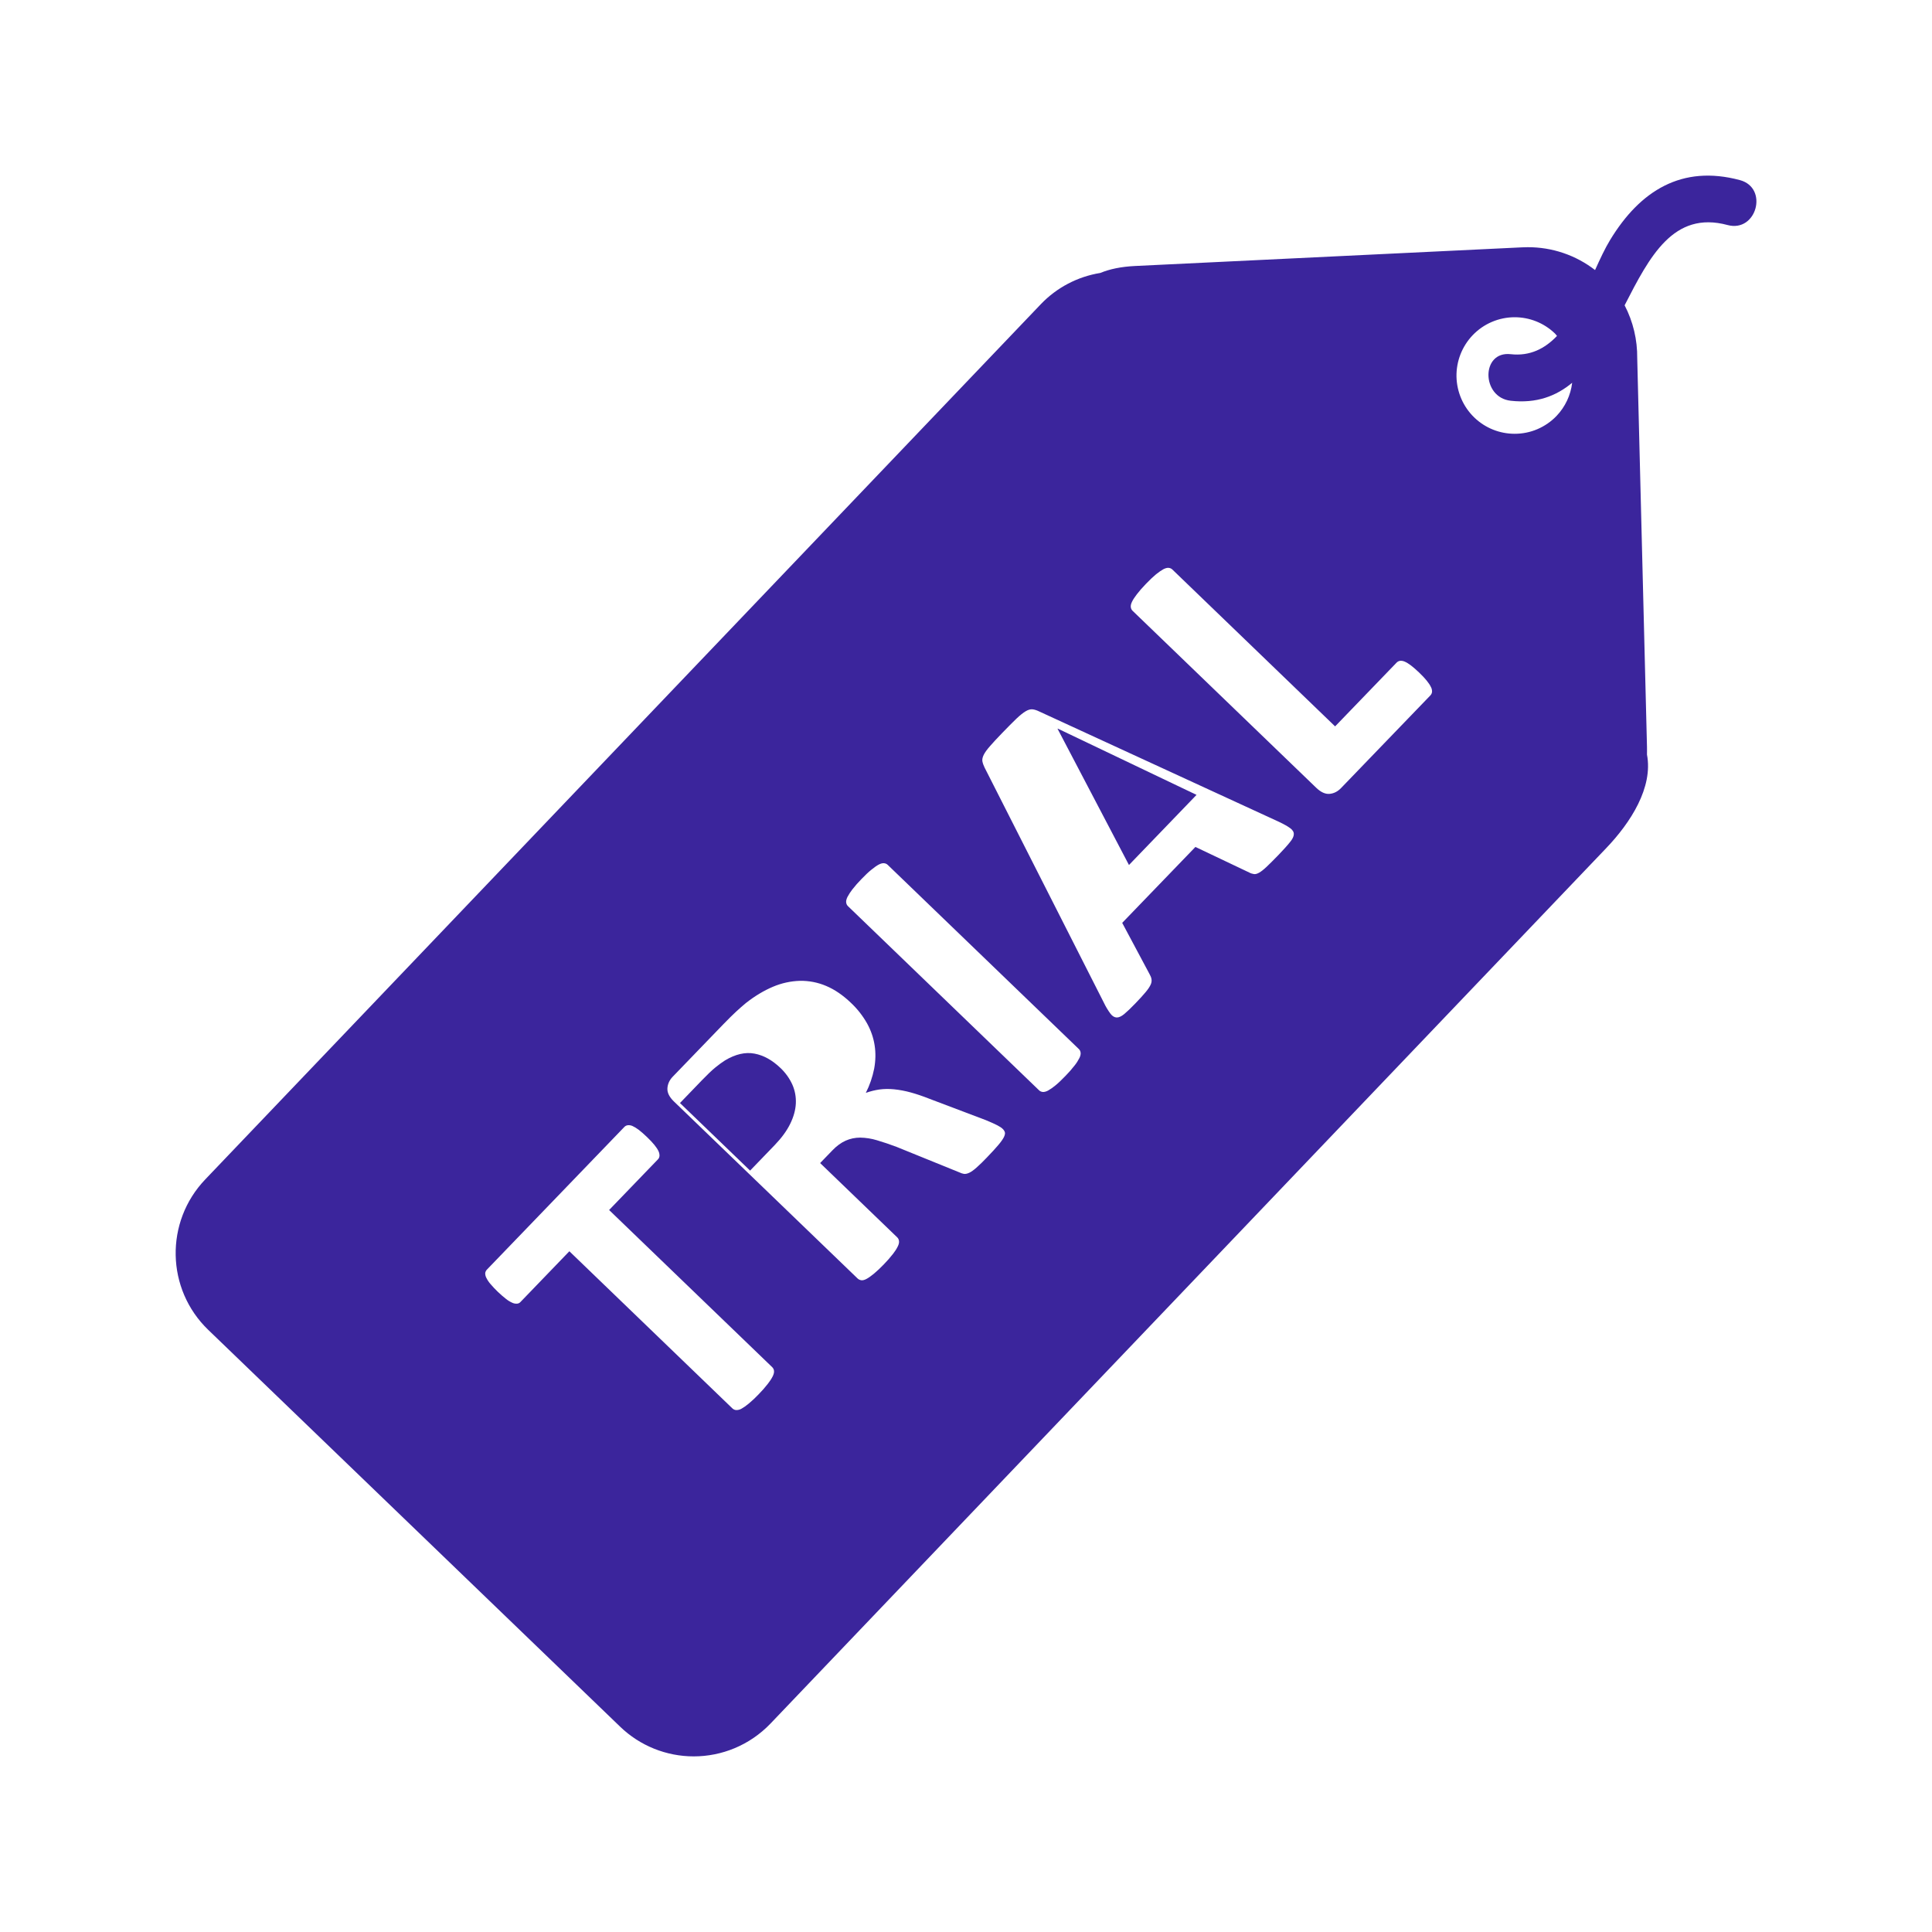 <svg width="40" height="40" viewBox="0 0 40 40" fill="none" xmlns="http://www.w3.org/2000/svg">
<path d="M21.896 15.089L23.374 17.909L24.773 16.457L21.9 15.085L21.896 15.089Z" fill="#3B259C"/>
<path d="M36.023 3.729C34.82 3.406 33.955 3.949 33.336 4.968C33.229 5.143 33.128 5.361 33.024 5.591C32.624 5.282 32.134 5.116 31.629 5.118C31.59 5.118 31.551 5.119 31.512 5.121L23.501 5.507C23.209 5.521 22.971 5.572 22.781 5.651C22.311 5.727 21.879 5.953 21.55 6.297L4.251 24.417C3.409 25.296 3.436 26.692 4.313 27.535L12.839 35.749C13.248 36.144 13.795 36.364 14.363 36.364C14.941 36.364 15.518 36.136 15.95 35.687L33.249 17.566C33.763 17.03 34.228 16.302 34.099 15.623C34.102 15.569 34.098 15.514 34.099 15.455L33.897 7.417C33.901 7.036 33.812 6.659 33.636 6.321C34.153 5.313 34.645 4.357 35.767 4.659C36.368 4.821 36.622 3.89 36.023 3.729ZM16 28.492C15.972 28.547 15.938 28.599 15.899 28.648C15.841 28.723 15.778 28.795 15.711 28.863C15.646 28.932 15.576 28.998 15.503 29.059C15.444 29.108 15.393 29.143 15.351 29.166C15.318 29.185 15.28 29.195 15.242 29.194C15.212 29.192 15.185 29.18 15.163 29.159L11.788 25.906L10.777 26.955C10.759 26.976 10.733 26.989 10.705 26.991C10.671 26.993 10.638 26.987 10.608 26.973C10.561 26.952 10.518 26.926 10.478 26.894C10.359 26.801 10.25 26.696 10.152 26.581C10.118 26.542 10.09 26.499 10.067 26.452C10.052 26.423 10.045 26.39 10.046 26.357C10.05 26.33 10.062 26.305 10.082 26.285L12.926 23.333C12.944 23.313 12.969 23.301 12.995 23.297C13.028 23.293 13.062 23.298 13.093 23.312C13.13 23.328 13.174 23.354 13.225 23.392C13.275 23.43 13.332 23.481 13.397 23.543C13.46 23.603 13.511 23.658 13.55 23.706C13.589 23.754 13.617 23.797 13.633 23.833C13.648 23.863 13.655 23.897 13.654 23.931C13.652 23.958 13.641 23.984 13.622 24.003L12.611 25.052L15.987 28.305C16.008 28.325 16.022 28.352 16.025 28.382C16.029 28.412 16.02 28.449 16 28.492ZM20.786 23.54C20.765 23.583 20.727 23.638 20.671 23.704C20.615 23.771 20.535 23.858 20.431 23.966C20.362 24.039 20.29 24.109 20.215 24.176C20.158 24.226 20.11 24.261 20.067 24.281C20.026 24.3 19.989 24.308 19.958 24.304C19.927 24.299 19.895 24.288 19.861 24.272L18.563 23.745C18.429 23.694 18.292 23.648 18.154 23.607C18.042 23.573 17.926 23.555 17.81 23.553C17.704 23.553 17.603 23.574 17.509 23.616C17.415 23.658 17.323 23.724 17.236 23.815L16.98 24.08L18.576 25.618C18.597 25.638 18.61 25.665 18.613 25.695C18.617 25.726 18.609 25.762 18.588 25.805C18.561 25.86 18.527 25.912 18.489 25.96C18.43 26.035 18.367 26.108 18.3 26.176C18.234 26.245 18.165 26.311 18.092 26.372C18.032 26.421 17.981 26.457 17.939 26.479C17.898 26.501 17.861 26.51 17.832 26.506C17.803 26.502 17.776 26.489 17.755 26.469L13.953 22.805C13.858 22.713 13.813 22.623 13.818 22.534C13.823 22.445 13.859 22.364 13.927 22.293L14.973 21.209C15.079 21.099 15.168 21.012 15.241 20.944C15.314 20.877 15.382 20.817 15.444 20.766C15.63 20.62 15.817 20.508 16.005 20.429C16.182 20.354 16.372 20.312 16.564 20.307C16.75 20.304 16.934 20.34 17.105 20.413C17.281 20.487 17.452 20.604 17.619 20.764C17.75 20.887 17.862 21.03 17.951 21.187C18.032 21.334 18.084 21.485 18.108 21.641C18.133 21.797 18.129 21.959 18.099 22.125C18.064 22.3 18.006 22.469 17.926 22.627C18.017 22.594 18.111 22.571 18.206 22.557C18.303 22.544 18.404 22.542 18.513 22.553C18.629 22.565 18.744 22.587 18.856 22.618C18.977 22.651 19.106 22.695 19.245 22.75L20.41 23.191C20.523 23.238 20.604 23.274 20.652 23.3C20.7 23.326 20.735 23.348 20.756 23.369C20.778 23.388 20.794 23.412 20.804 23.439C20.812 23.463 20.806 23.497 20.786 23.54ZM22.348 21.905C22.32 21.96 22.287 22.012 22.249 22.059C22.19 22.135 22.127 22.207 22.059 22.276C21.98 22.358 21.911 22.424 21.852 22.472C21.804 22.512 21.753 22.548 21.699 22.579C21.657 22.601 21.62 22.61 21.59 22.608C21.559 22.605 21.532 22.593 21.511 22.572L17.556 18.761C17.535 18.741 17.522 18.713 17.519 18.684C17.515 18.653 17.524 18.616 17.545 18.572C17.574 18.517 17.608 18.465 17.646 18.416C17.704 18.341 17.767 18.27 17.833 18.203C17.914 18.118 17.983 18.053 18.042 18.006C18.101 17.958 18.15 17.923 18.192 17.901C18.234 17.879 18.271 17.869 18.302 17.872C18.333 17.875 18.359 17.886 18.38 17.907L22.335 21.718C22.357 21.738 22.369 21.764 22.373 21.795C22.377 21.826 22.369 21.862 22.348 21.905ZM26.707 17.436C26.655 17.502 26.577 17.588 26.476 17.694C26.37 17.803 26.286 17.888 26.224 17.946C26.161 18.005 26.11 18.045 26.069 18.068C26.028 18.091 25.992 18.101 25.963 18.097C25.928 18.092 25.894 18.081 25.863 18.064L24.75 17.535L23.234 19.107L23.797 20.162C23.819 20.199 23.834 20.235 23.84 20.269C23.847 20.308 23.841 20.348 23.824 20.384C23.805 20.427 23.771 20.479 23.72 20.54C23.67 20.601 23.599 20.678 23.51 20.771C23.415 20.87 23.336 20.945 23.276 20.995C23.216 21.044 23.163 21.068 23.117 21.066C23.071 21.063 23.028 21.037 22.99 20.986C22.938 20.916 22.893 20.841 22.856 20.763L20.385 15.892C20.364 15.85 20.348 15.806 20.339 15.76C20.333 15.721 20.343 15.677 20.367 15.628C20.391 15.579 20.434 15.519 20.496 15.449C20.556 15.379 20.64 15.289 20.746 15.179C20.869 15.052 20.968 14.952 21.044 14.879C21.12 14.807 21.185 14.755 21.237 14.725C21.289 14.694 21.337 14.681 21.378 14.686C21.419 14.69 21.467 14.706 21.52 14.732L26.479 17.015C26.582 17.064 26.659 17.107 26.71 17.145C26.762 17.182 26.788 17.224 26.787 17.27C26.787 17.316 26.761 17.371 26.707 17.436ZM29.614 14.398L27.764 16.317C27.695 16.388 27.617 16.428 27.528 16.436C27.439 16.444 27.347 16.402 27.252 16.311L23.449 12.646C23.428 12.626 23.415 12.598 23.412 12.569C23.408 12.539 23.416 12.501 23.437 12.459C23.457 12.416 23.491 12.364 23.538 12.303C23.584 12.242 23.647 12.17 23.726 12.088C23.806 12.004 23.877 11.938 23.935 11.89C23.994 11.843 24.044 11.808 24.085 11.786C24.127 11.764 24.164 11.754 24.195 11.757C24.226 11.76 24.252 11.771 24.273 11.792L27.642 15.039L28.912 13.722C28.931 13.701 28.956 13.687 28.984 13.682C29.017 13.678 29.051 13.684 29.082 13.698C29.119 13.713 29.162 13.739 29.212 13.777C29.261 13.814 29.318 13.864 29.383 13.926C29.448 13.989 29.5 14.043 29.538 14.091C29.577 14.14 29.607 14.183 29.624 14.221C29.642 14.252 29.65 14.287 29.649 14.323C29.646 14.351 29.634 14.378 29.614 14.398ZM32.227 8.611C32.115 8.728 31.98 8.821 31.831 8.885C31.682 8.949 31.521 8.981 31.359 8.981C31.048 8.981 30.749 8.861 30.525 8.645C30.294 8.423 30.162 8.118 30.155 7.799C30.149 7.479 30.27 7.17 30.491 6.939C30.603 6.822 30.738 6.728 30.887 6.665C31.036 6.601 31.197 6.568 31.359 6.568C31.66 6.568 31.96 6.68 32.194 6.905C32.21 6.92 32.221 6.939 32.236 6.955C31.986 7.217 31.678 7.378 31.277 7.333C30.66 7.264 30.667 8.229 31.277 8.297C31.811 8.357 32.218 8.201 32.55 7.925C32.519 8.183 32.406 8.423 32.227 8.611Z" fill="#3B259C"/>
<path d="M16.158 22.111C15.989 21.949 15.81 21.849 15.621 21.814C15.43 21.778 15.228 21.825 15.013 21.953C14.941 21.999 14.873 22.049 14.808 22.103C14.735 22.162 14.642 22.252 14.528 22.37L14.078 22.837L15.53 24.236L16.041 23.706C16.183 23.558 16.289 23.413 16.36 23.268C16.432 23.122 16.47 22.982 16.477 22.846C16.483 22.709 16.459 22.579 16.405 22.456C16.346 22.326 16.262 22.209 16.158 22.111Z" fill="#3B259C"/>
</svg>
